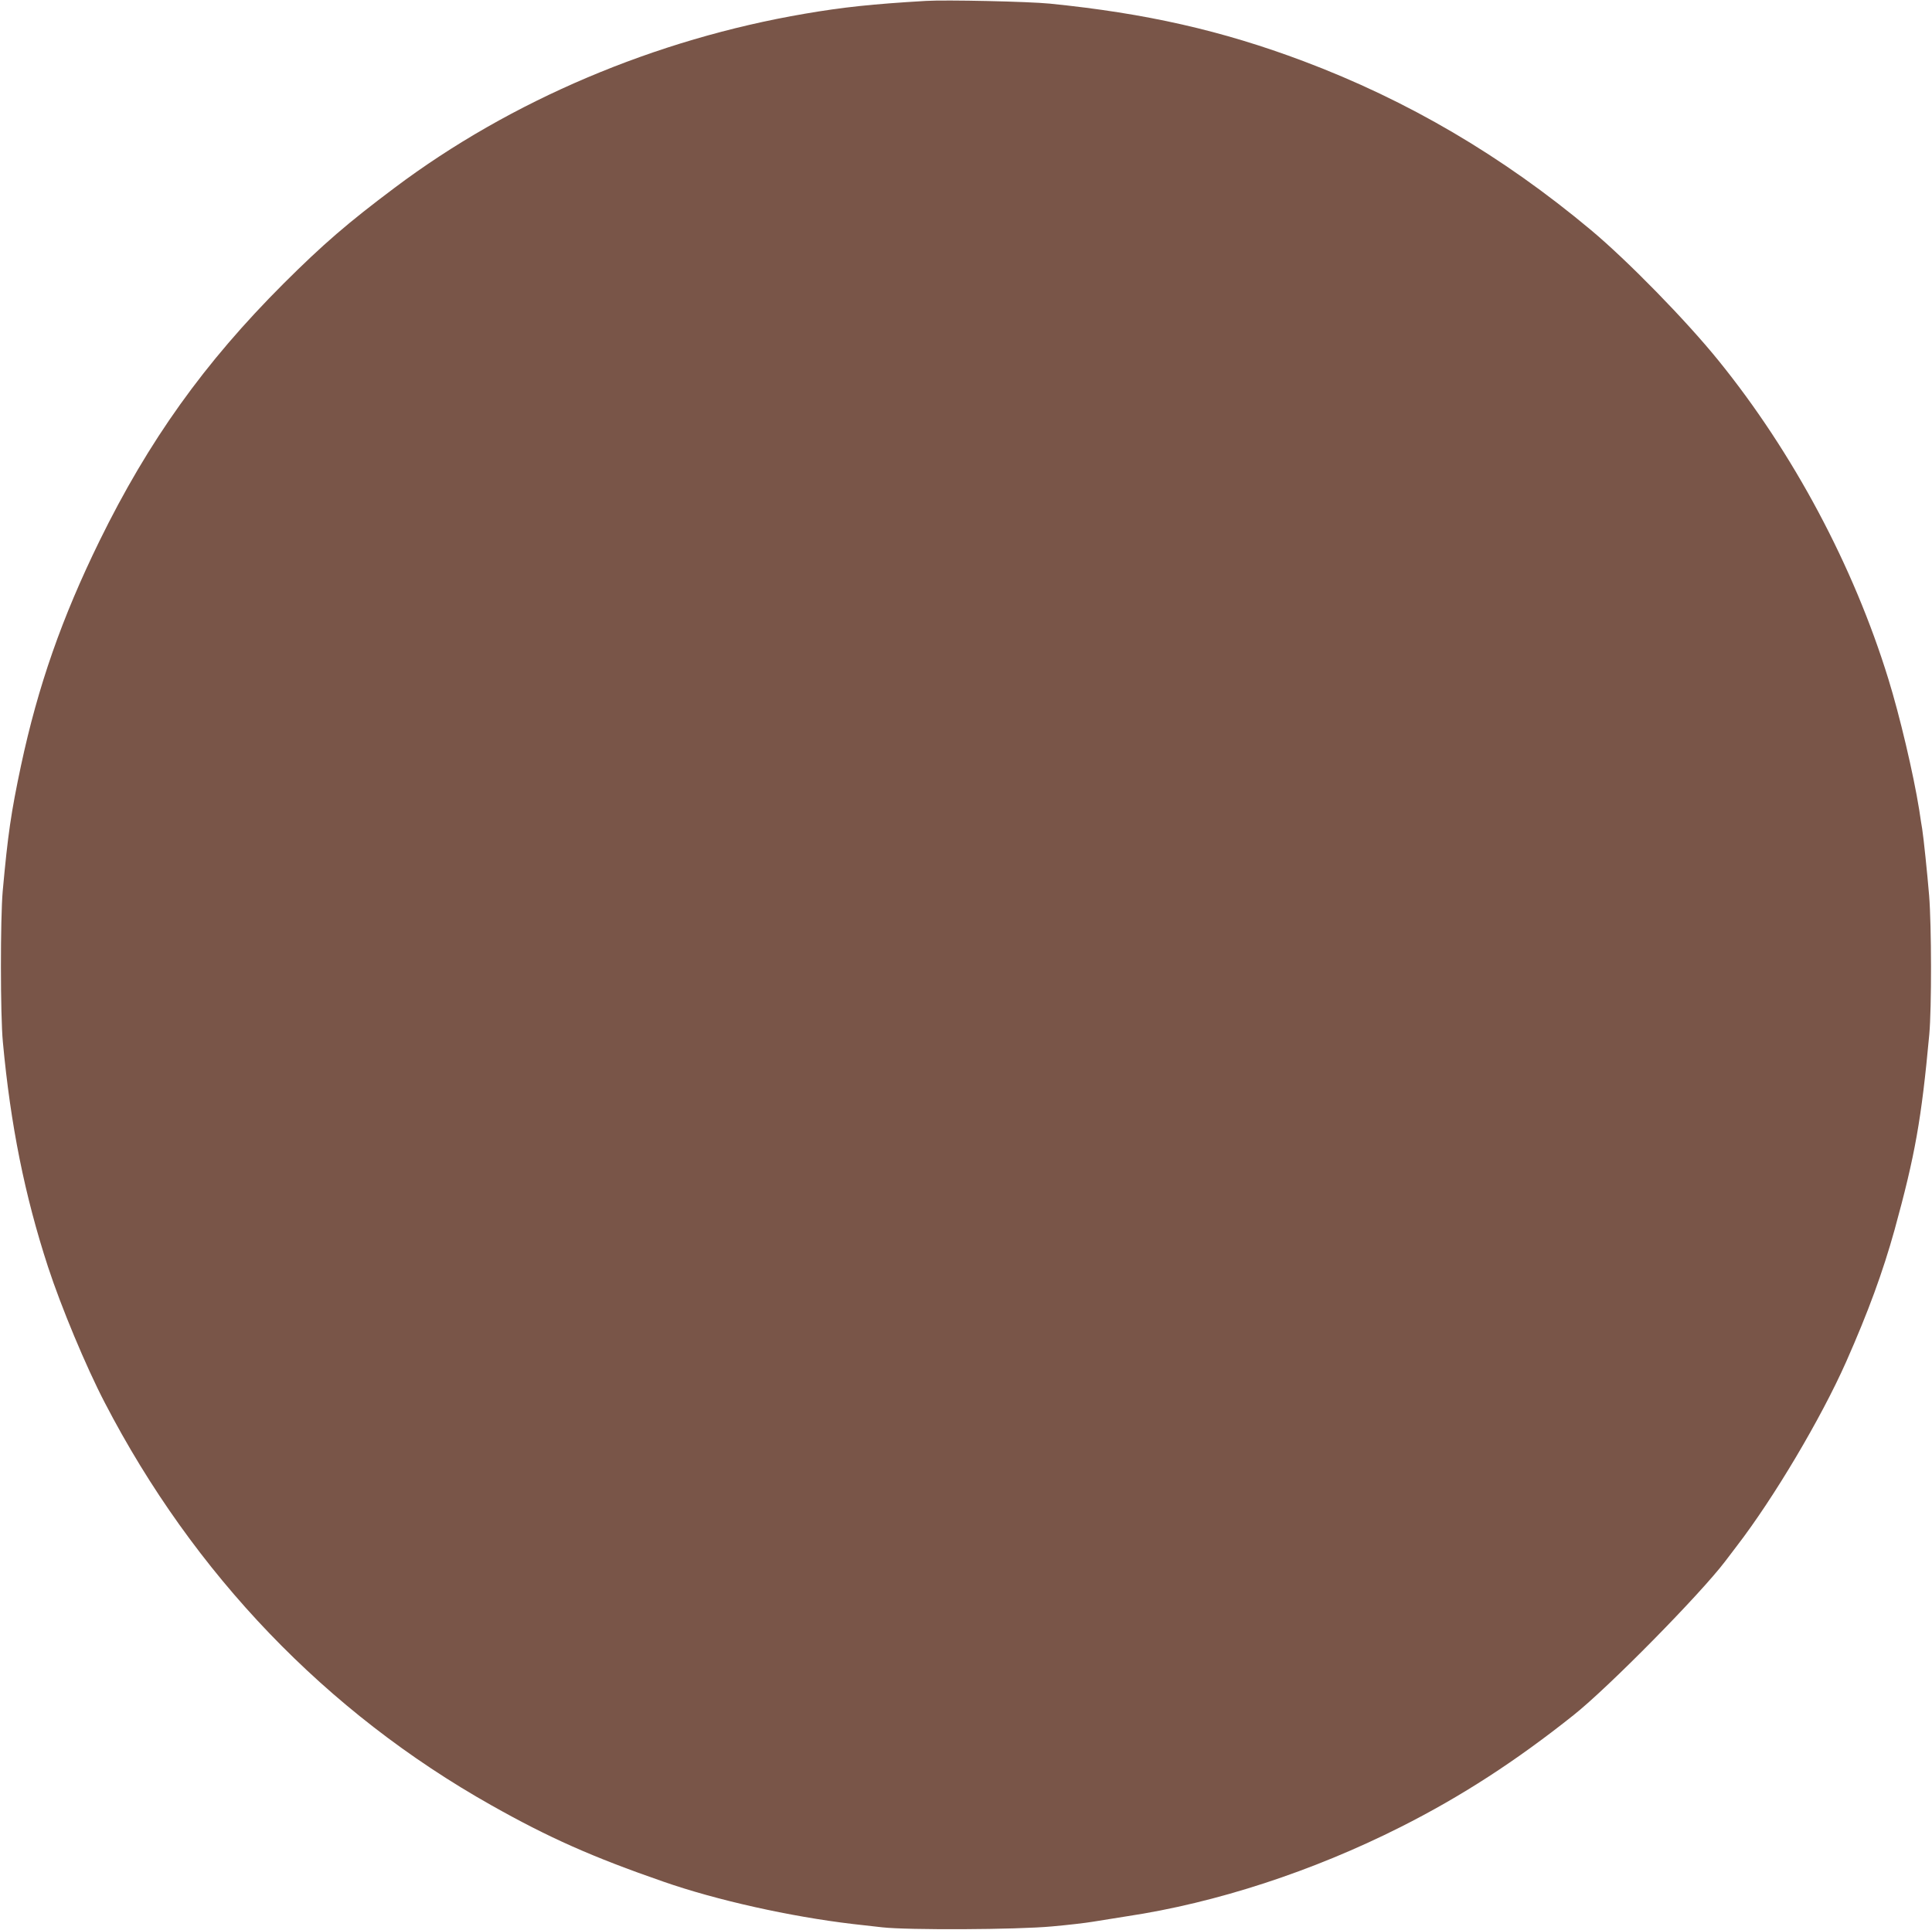 <?xml version="1.0" standalone="no"?>
<!DOCTYPE svg PUBLIC "-//W3C//DTD SVG 20010904//EN"
 "http://www.w3.org/TR/2001/REC-SVG-20010904/DTD/svg10.dtd">
<svg version="1.0" xmlns="http://www.w3.org/2000/svg"
 width="1280pt" height="1279pt" viewBox="0 0 1280 1279"
 preserveAspectRatio="xMidYMid meet">
<g transform="translate(0,1279) scale(0.1,-0.1)"
fill="#795548" stroke="none">
<path d="M6135 12784 c-359 -21 -552 -42 -803 -85 -991 -169 -1948 -575 -2717
-1153 -311 -233 -475 -375 -736 -635 -526 -526 -894 -1041 -1220 -1706 -249
-509 -407 -960 -520 -1489 -66 -311 -87 -457 -121 -831 -16 -179 -16 -825 1
-1000 51 -552 145 -1018 299 -1490 86 -263 251 -660 376 -900 588 -1135 1467
-2052 2561 -2668 381 -215 669 -343 1139 -506 352 -123 841 -232 1256 -281 47
-5 135 -15 195 -22 169 -19 890 -16 1125 6 102 9 223 23 270 31 47 8 148 24
225 36 593 89 1232 298 1815 592 403 203 766 439 1145 741 233 185 841 803
1006 1021 21 28 55 73 76 100 246 320 558 846 724 1220 147 332 244 598 321
875 136 495 178 731 230 1295 16 176 15 720 -1 920 -12 146 -37 386 -46 442
-3 16 -12 73 -20 128 -38 237 -129 623 -204 865 -231 750 -631 1500 -1125
2110 -215 266 -602 662 -846 866 -587 491 -1214 859 -1905 1119 -540 203
-1043 317 -1680 381 -141 14 -687 26 -820 18z"/>
</g>
</svg>
